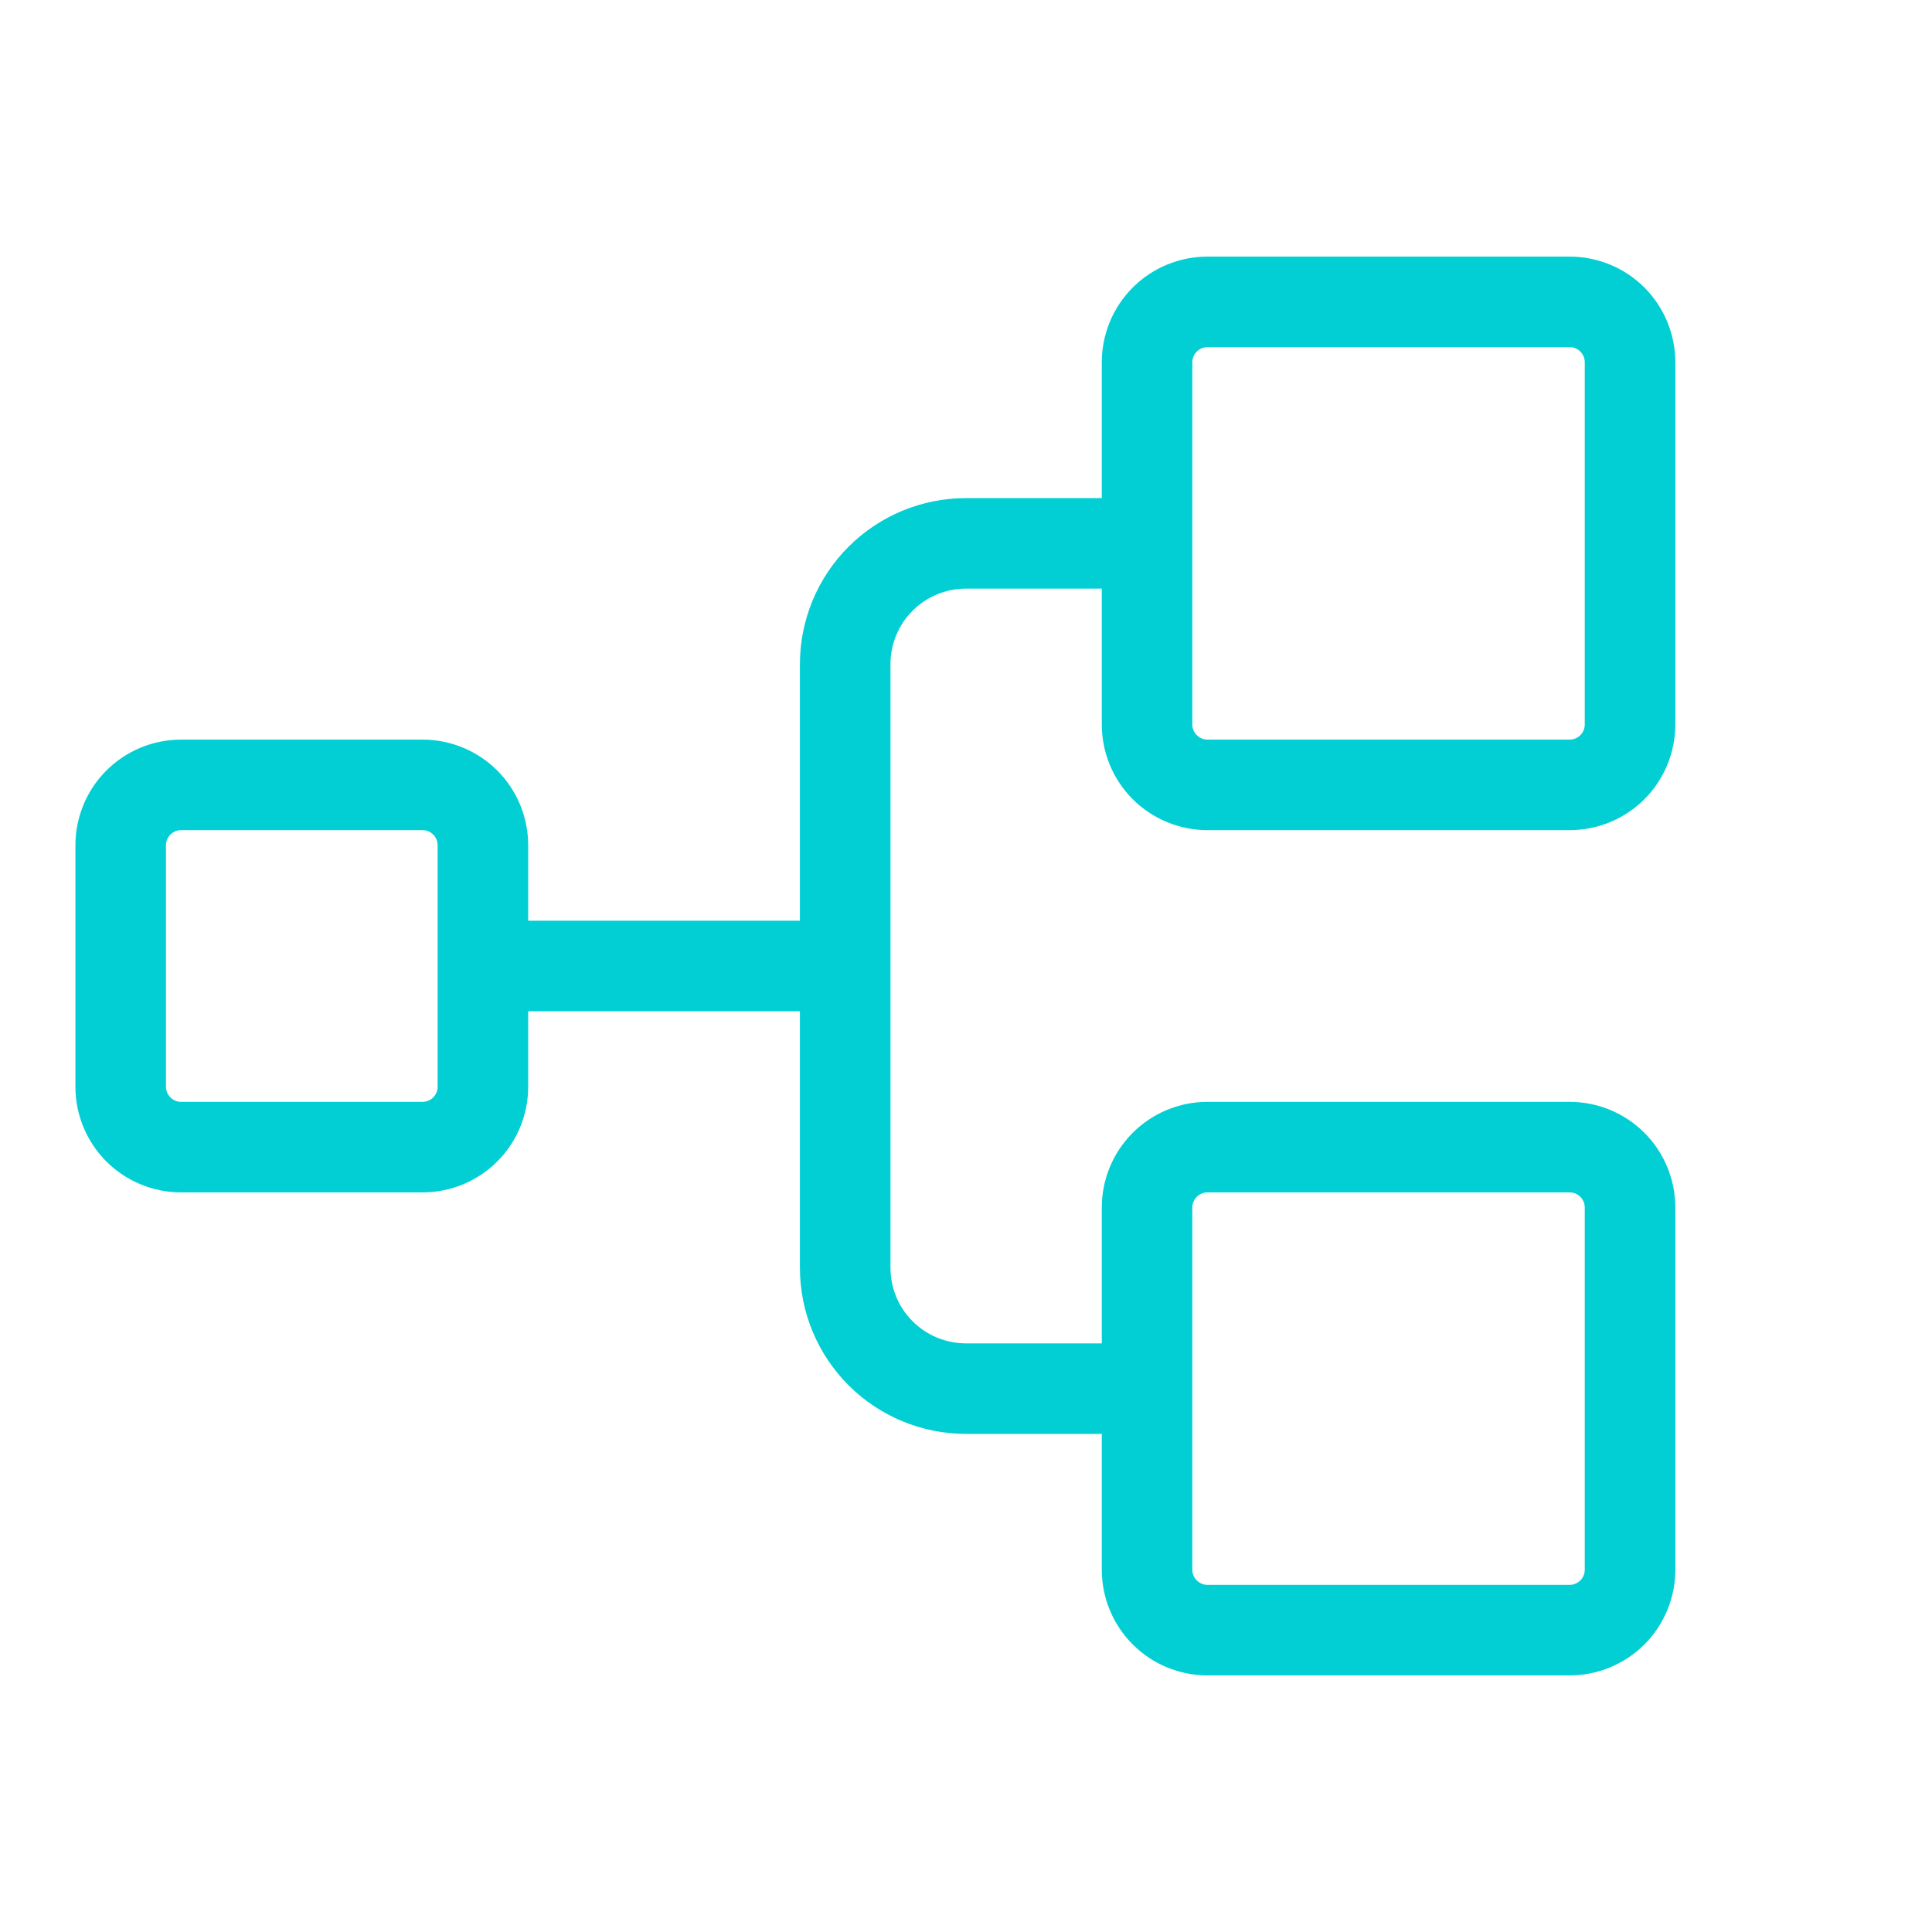 <?xml version="1.0" encoding="UTF-8"?> <svg xmlns="http://www.w3.org/2000/svg" width="56" height="56" viewBox="0 0 56 56" fill="none"><path d="M34.998 24.062H45.498C46.31 24.062 47.089 23.74 47.664 23.166C48.238 22.591 48.56 21.812 48.56 21V10.5C48.56 9.688 48.238 8.909 47.664 8.334C47.089 7.76 46.31 7.438 45.498 7.438H34.998C34.186 7.438 33.407 7.76 32.833 8.334C32.258 8.909 31.936 9.688 31.936 10.5V14.438H27.998C26.722 14.438 25.498 14.944 24.595 15.847C23.693 16.75 23.186 17.974 23.186 19.25V26.688H15.31V24.5C15.31 23.688 14.988 22.909 14.414 22.334C13.839 21.76 13.06 21.438 12.248 21.438H5.248C4.436 21.438 3.657 21.76 3.083 22.334C2.508 22.909 2.186 23.688 2.186 24.5V31.5C2.186 32.312 2.508 33.091 3.083 33.666C3.657 34.24 4.436 34.562 5.248 34.562H12.248C13.06 34.562 13.839 34.24 14.414 33.666C14.988 33.091 15.31 32.312 15.31 31.5V29.312H23.186V36.75C23.186 38.026 23.693 39.25 24.595 40.153C25.498 41.056 26.722 41.562 27.998 41.562H31.936V45.5C31.936 46.312 32.258 47.091 32.833 47.666C33.407 48.24 34.186 48.562 34.998 48.562H45.498C46.31 48.562 47.089 48.24 47.664 47.666C48.238 47.091 48.56 46.312 48.56 45.5V35C48.56 34.188 48.238 33.409 47.664 32.834C47.089 32.26 46.31 31.938 45.498 31.938H34.998C34.186 31.938 33.407 32.26 32.833 32.834C32.258 33.409 31.936 34.188 31.936 35V38.938H27.998C27.418 38.938 26.861 38.707 26.451 38.297C26.041 37.887 25.811 37.33 25.811 36.75V19.25C25.811 18.67 26.041 18.113 26.451 17.703C26.861 17.293 27.418 17.062 27.998 17.062H31.936V21C31.936 21.812 32.258 22.591 32.833 23.166C33.407 23.74 34.186 24.062 34.998 24.062ZM12.685 31.5C12.685 31.616 12.639 31.727 12.557 31.809C12.475 31.891 12.364 31.938 12.248 31.938H5.248C5.132 31.938 5.021 31.891 4.939 31.809C4.857 31.727 4.811 31.616 4.811 31.5V24.5C4.811 24.384 4.857 24.273 4.939 24.191C5.021 24.109 5.132 24.062 5.248 24.062H12.248C12.364 24.062 12.475 24.109 12.557 24.191C12.639 24.273 12.685 24.384 12.685 24.5V31.5ZM34.56 35C34.56 34.884 34.607 34.773 34.689 34.691C34.771 34.609 34.882 34.562 34.998 34.562H45.498C45.614 34.562 45.725 34.609 45.807 34.691C45.889 34.773 45.935 34.884 45.935 35V45.5C45.935 45.616 45.889 45.727 45.807 45.809C45.725 45.891 45.614 45.938 45.498 45.938H34.998C34.882 45.938 34.771 45.891 34.689 45.809C34.607 45.727 34.56 45.616 34.56 45.5V35ZM34.56 10.5C34.56 10.384 34.607 10.273 34.689 10.191C34.771 10.109 34.882 10.062 34.998 10.062H45.498C45.614 10.062 45.725 10.109 45.807 10.191C45.889 10.273 45.935 10.384 45.935 10.5V21C45.935 21.116 45.889 21.227 45.807 21.309C45.725 21.391 45.614 21.438 45.498 21.438H34.998C34.882 21.438 34.771 21.391 34.689 21.309C34.607 21.227 34.56 21.116 34.56 21V10.5Z" fill="#02CFD4"></path></svg> 